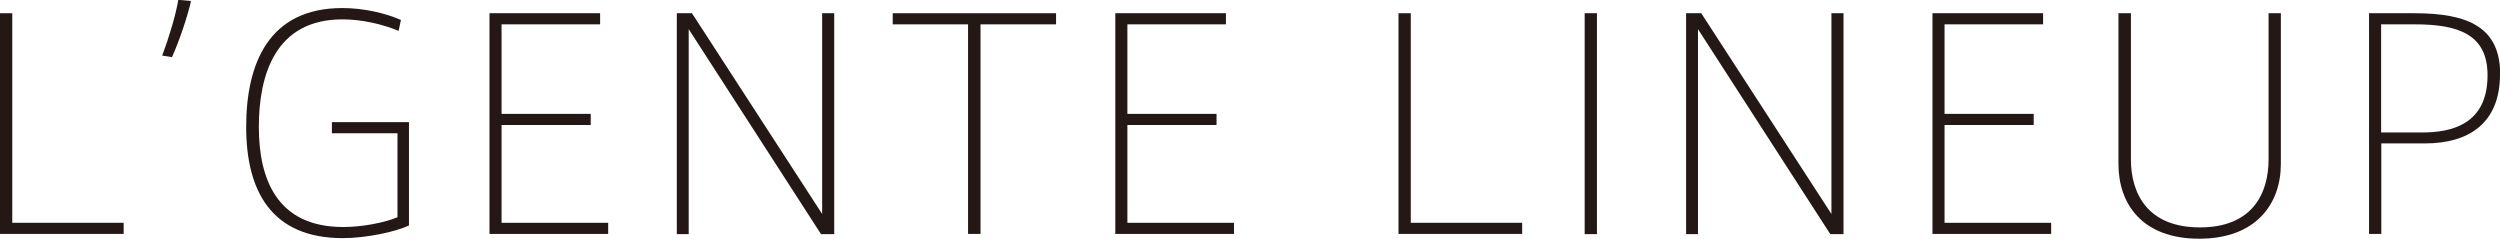 <?xml version="1.0" encoding="UTF-8"?><svg id="_レイヤー_1" xmlns="http://www.w3.org/2000/svg" viewBox="0 0 130.39 12.45"><defs><style>.cls-1{fill:#231815;}</style></defs><path class="cls-1" d="m6.45,11.62v.58H0V.69h.64v10.93h5.81Z"/><path class="cls-1" d="m9.96.06c-.17.78-.63,2.13-.99,2.92l-.51-.08c.34-.9.72-2.16.84-2.91l.66.06Z"/><path class="cls-1" d="m21.33,6.36v5.4c-.69.33-2.23.66-3.45.66-3.75,0-5.04-2.49-5.04-5.8S14.02.42,17.85.42c1.14,0,2.26.27,3.06.62l-.12.57c-.87-.36-1.94-.6-2.93-.6-3.51,0-4.36,2.91-4.36,5.61s.93,5.22,4.4,5.22c1,0,2.17-.23,2.83-.51v-4.38h-3.42v-.58h4.02Z"/><path class="cls-1" d="m31.72,11.62v.58h-6.19V.69h5.77v.58h-5.14v4.67h4.65v.58h-4.65v5.1h5.56Z"/><path class="cls-1" d="m43.51.69v11.52h-.69l-6.9-10.69v10.69h-.62V.69h.79l6.79,10.47V.69h.62Z"/><path class="cls-1" d="m55.08.69v.58h-3.94v10.93h-.65V1.27h-3.93v-.58h8.52Z"/><path class="cls-1" d="m64.36,11.62v.58h-6.19V.69h5.77v.58h-5.14v4.67h4.65v.58h-4.65v5.1h5.56Z"/><path class="cls-1" d="m79.39,11.62v.58h-6.45V.69h.64v10.93h5.81Z"/><path class="cls-1" d="m83.29.69v11.52h-.64V.69h.64Z"/><path class="cls-1" d="m96.15.69v11.52h-.69l-6.9-10.69v10.69h-.62V.69h.79l6.79,10.47V.69h.62Z"/><path class="cls-1" d="m106.98,11.62v.58h-6.19V.69h5.77v.58h-5.14v4.67h4.65v.58h-4.65v5.1h5.56Z"/><path class="cls-1" d="m118.96.69v7.86c0,2.08-1.29,3.9-4.26,3.9s-4.21-1.81-4.21-3.9V.69h.65v7.62c0,1.8.88,3.55,3.6,3.55s3.58-1.75,3.58-3.55V.69h.65Z"/><path class="cls-1" d="m130.39,3.88c0,2.54-1.62,3.6-3.91,3.6h-2.28v4.72h-.64V.69h2.37c2.83,0,4.47.75,4.47,3.19Zm-.65.04c0-2.15-1.56-2.65-3.79-2.65h-1.76v5.64h2.13c1.54,0,3.42-.42,3.42-2.98Z"/></svg>